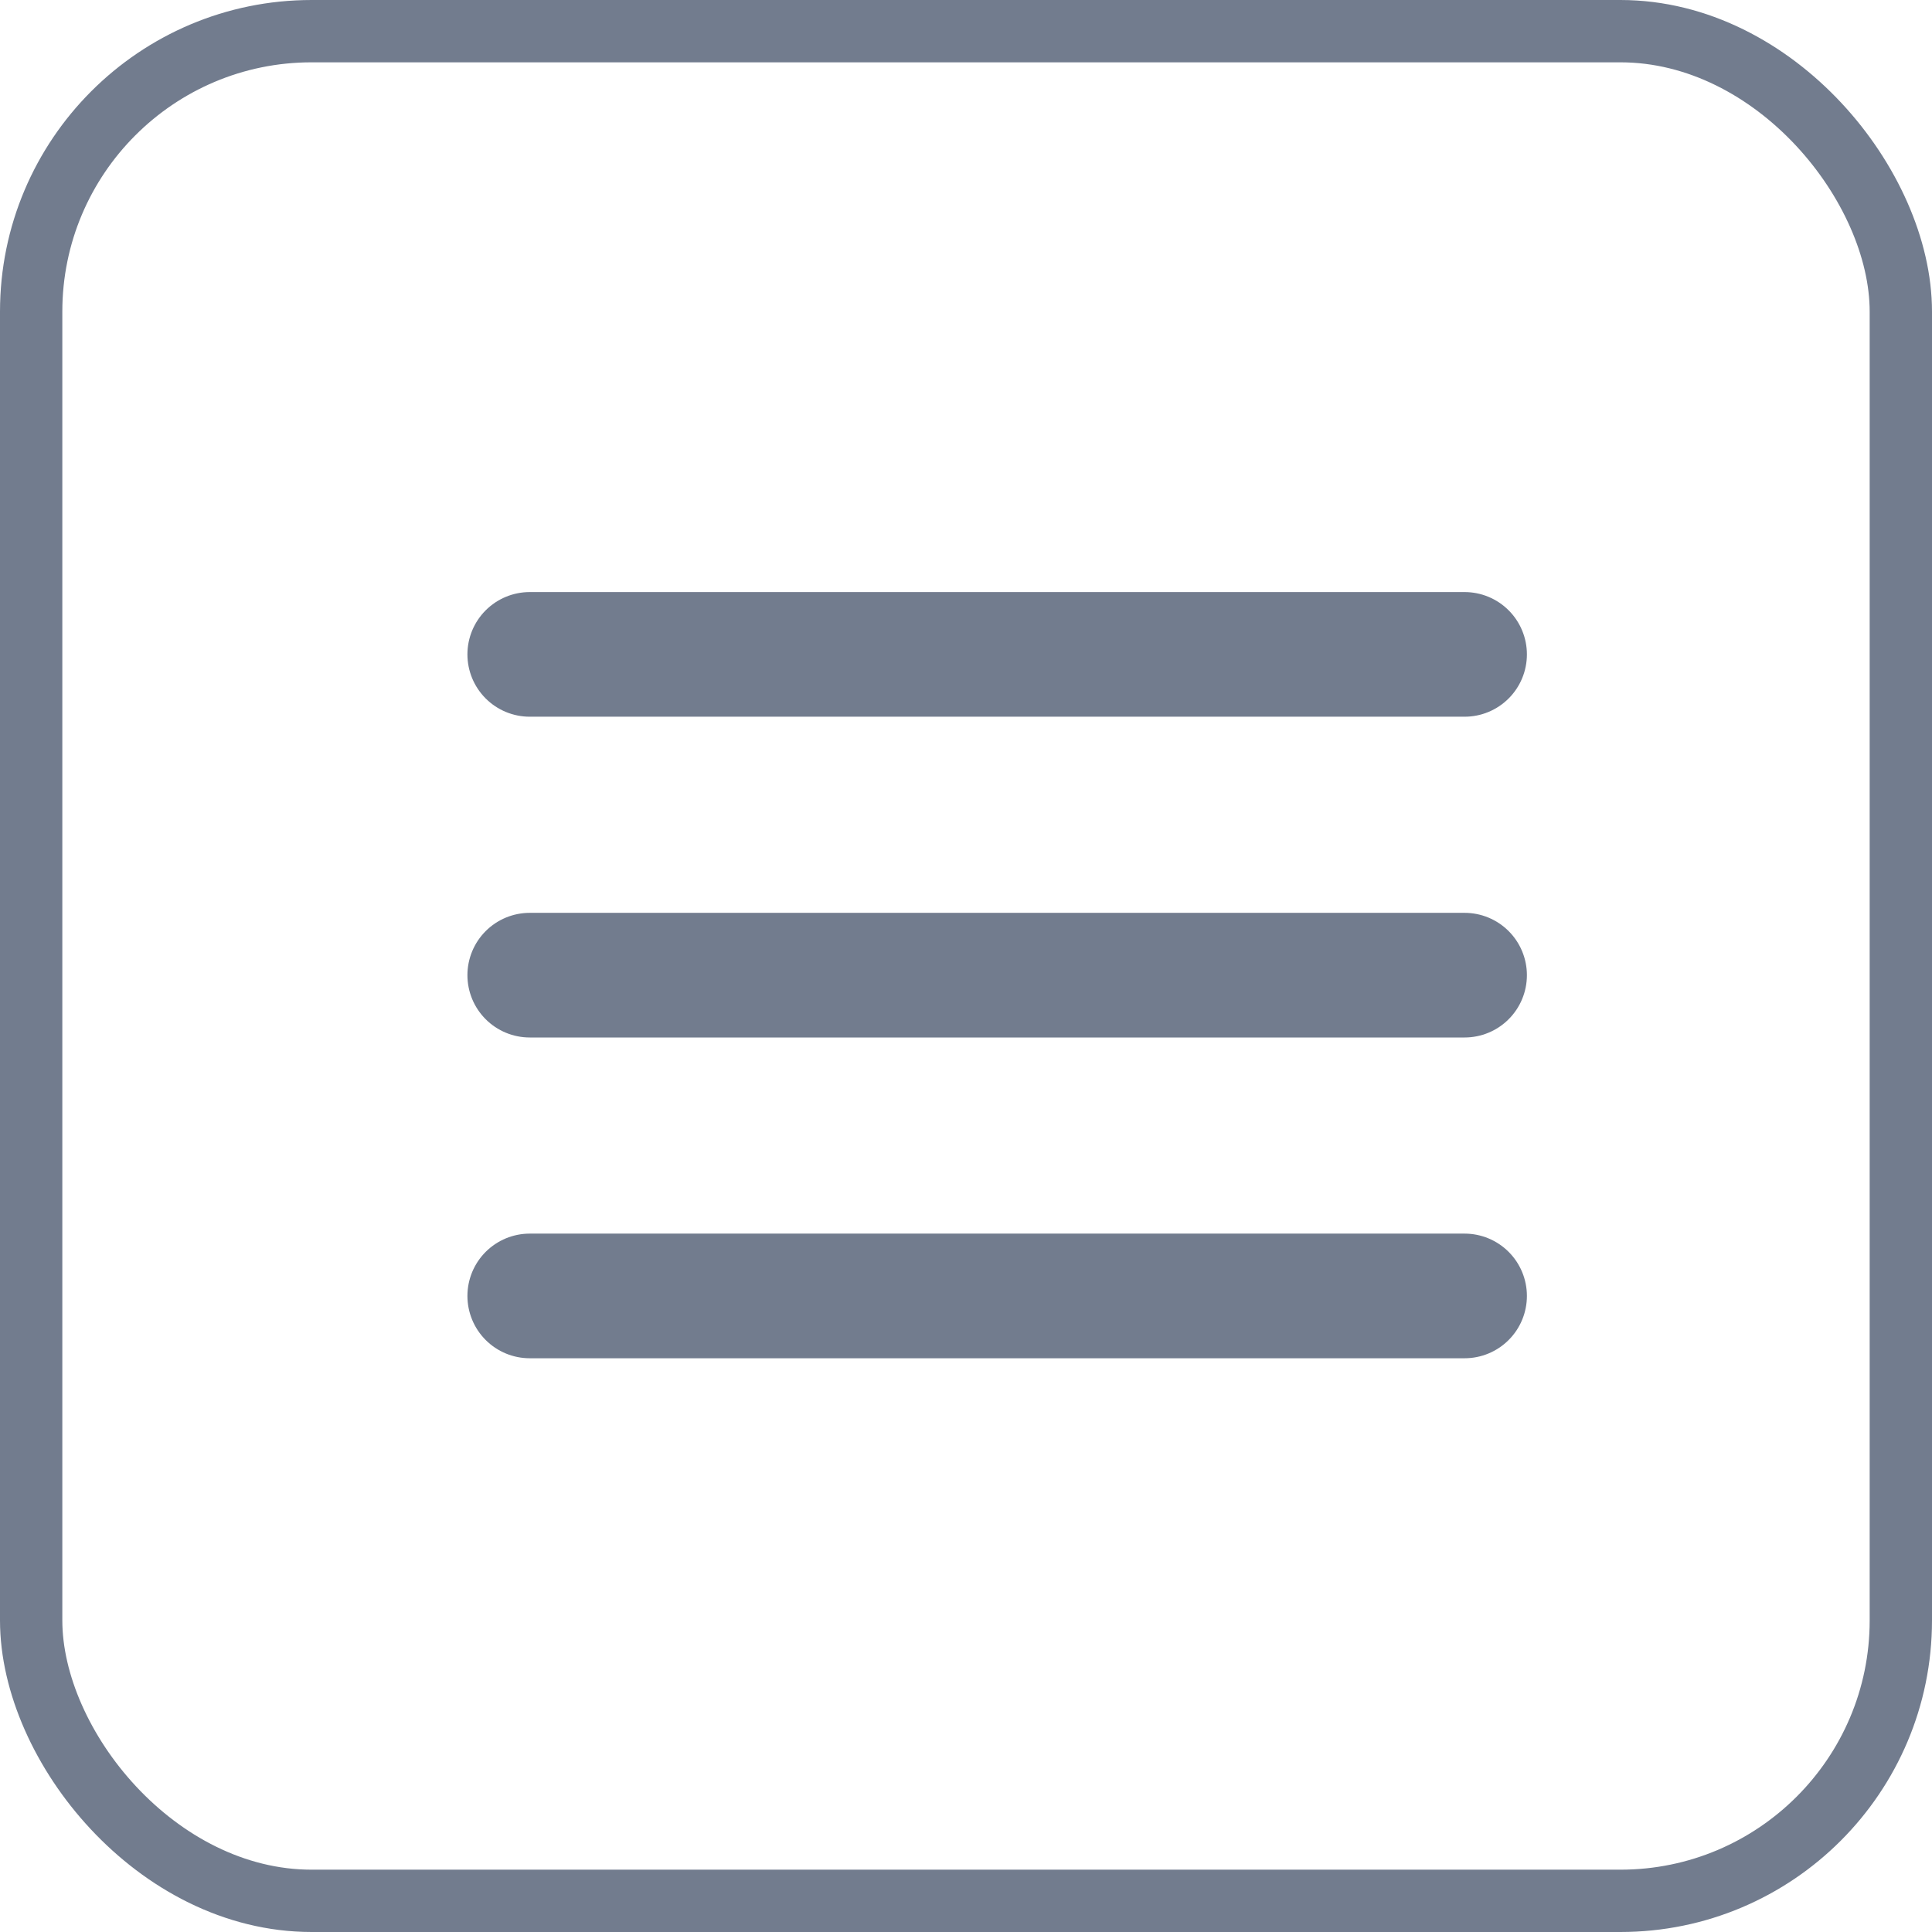 <svg xmlns="http://www.w3.org/2000/svg" width="31" height="31" viewBox="0 0 31 31">
  <g id="bars" transform="translate(-1792 -87.502)">
    <g id="Rectangle_920" data-name="Rectangle 920" transform="translate(1792 87.502)" fill="none" stroke="#727c8e" stroke-width="1">
      <rect width="31" height="31" rx="5" stroke="none"/>
      <rect x="0.5" y="0.5" width="30" height="30" rx="4.5" fill="none"/>
    </g>
    <line id="Line_130" data-name="Line 130" x2="15" transform="translate(1800.5 98.002)" fill="none" stroke="#727c8e" stroke-linecap="round" stroke-width="2"/>
    <line id="Line_131" data-name="Line 131" x2="15" transform="translate(1800.5 103.149)" fill="none" stroke="#727c8e" stroke-linecap="round" stroke-width="2"/>
    <line id="Line_132" data-name="Line 132" x2="15" transform="translate(1800.5 108.296)" fill="none" stroke="#727c8e" stroke-linecap="round" stroke-width="2"/>
  </g>
</svg>
